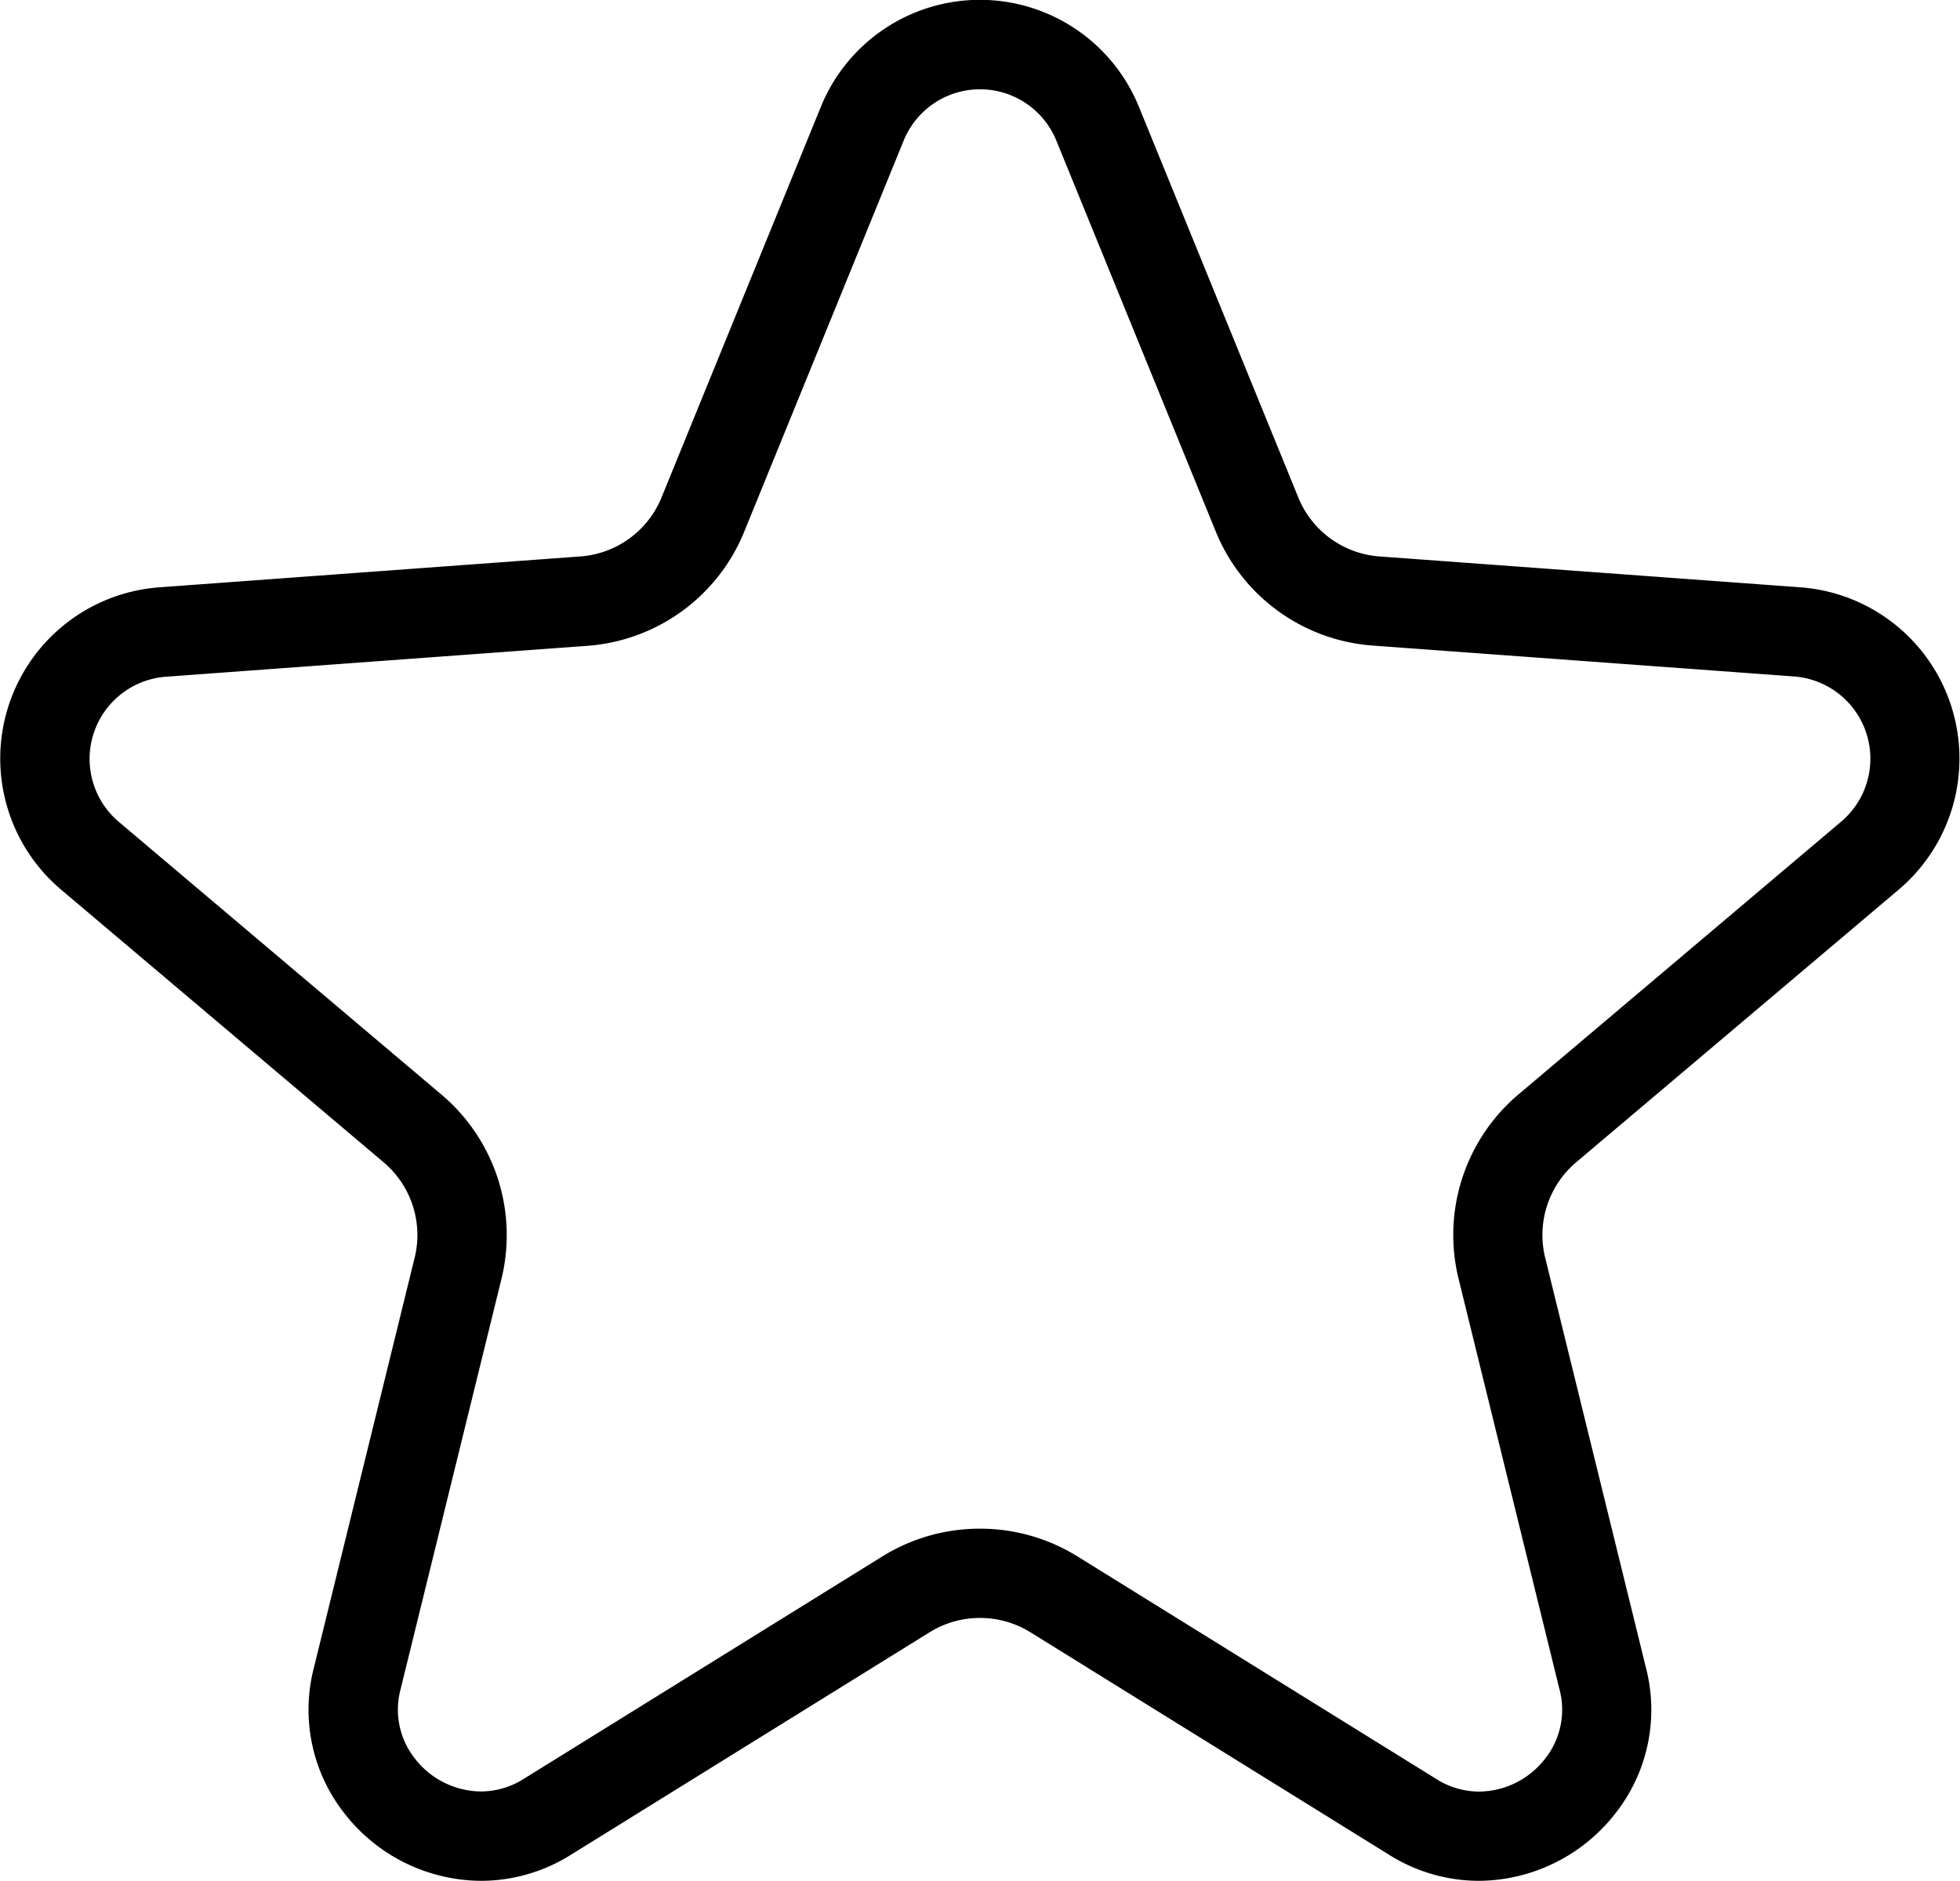 <svg xmlns="http://www.w3.org/2000/svg" width="43.912" height="42.134" viewBox="0 0 43.912 42.134">
  <path id="Path_4616" data-name="Path 4616" d="M32.632,41.634a3.789,3.789,0,0,1-2.024-.587l-8.029-4.98a2.146,2.146,0,0,0-2.262,0l-8.029,4.98a3.791,3.791,0,0,1-2.024.587,3.907,3.907,0,0,1-3.047-1.5,3.753,3.753,0,0,1-.692-3.276l2.255-9.175a2.133,2.133,0,0,0-.7-2.151l-7.217-6.1a3.846,3.846,0,0,1,2.2-6.775l9.423-.691a2.132,2.132,0,0,0,1.83-1.329l3.568-8.748a3.847,3.847,0,0,1,7.123,0l3.569,8.748a2.132,2.132,0,0,0,1.83,1.329l9.423.691a3.847,3.847,0,0,1,2.2,6.774l-7.217,6.1a2.133,2.133,0,0,0-.7,2.151l2.255,9.175a3.752,3.752,0,0,1-.692,3.277A3.907,3.907,0,0,1,32.632,41.634ZM21.449,33.745a4.141,4.141,0,0,1,2.185.623l8.029,4.98a1.8,1.8,0,0,0,.969.287,1.893,1.893,0,0,0,1.473-.732,1.768,1.768,0,0,0,.324-1.565l-2.255-9.175a4.121,4.121,0,0,1,1.351-4.157l7.217-6.1a1.847,1.847,0,0,0-1.057-3.252l-9.423-.691A4.119,4.119,0,0,1,26.727,11.4L23.158,2.649a1.847,1.847,0,0,0-3.42,0L16.17,11.4a4.12,4.12,0,0,1-3.536,2.569l-9.422.691a1.846,1.846,0,0,0-1.057,3.252l7.217,6.1a4.121,4.121,0,0,1,1.35,4.157L8.468,37.337A1.768,1.768,0,0,0,8.791,38.9a1.893,1.893,0,0,0,1.473.732,1.8,1.8,0,0,0,.97-.287l8.029-4.98A4.143,4.143,0,0,1,21.449,33.745Z" transform="translate(0.508 0.5)"/>
</svg>
